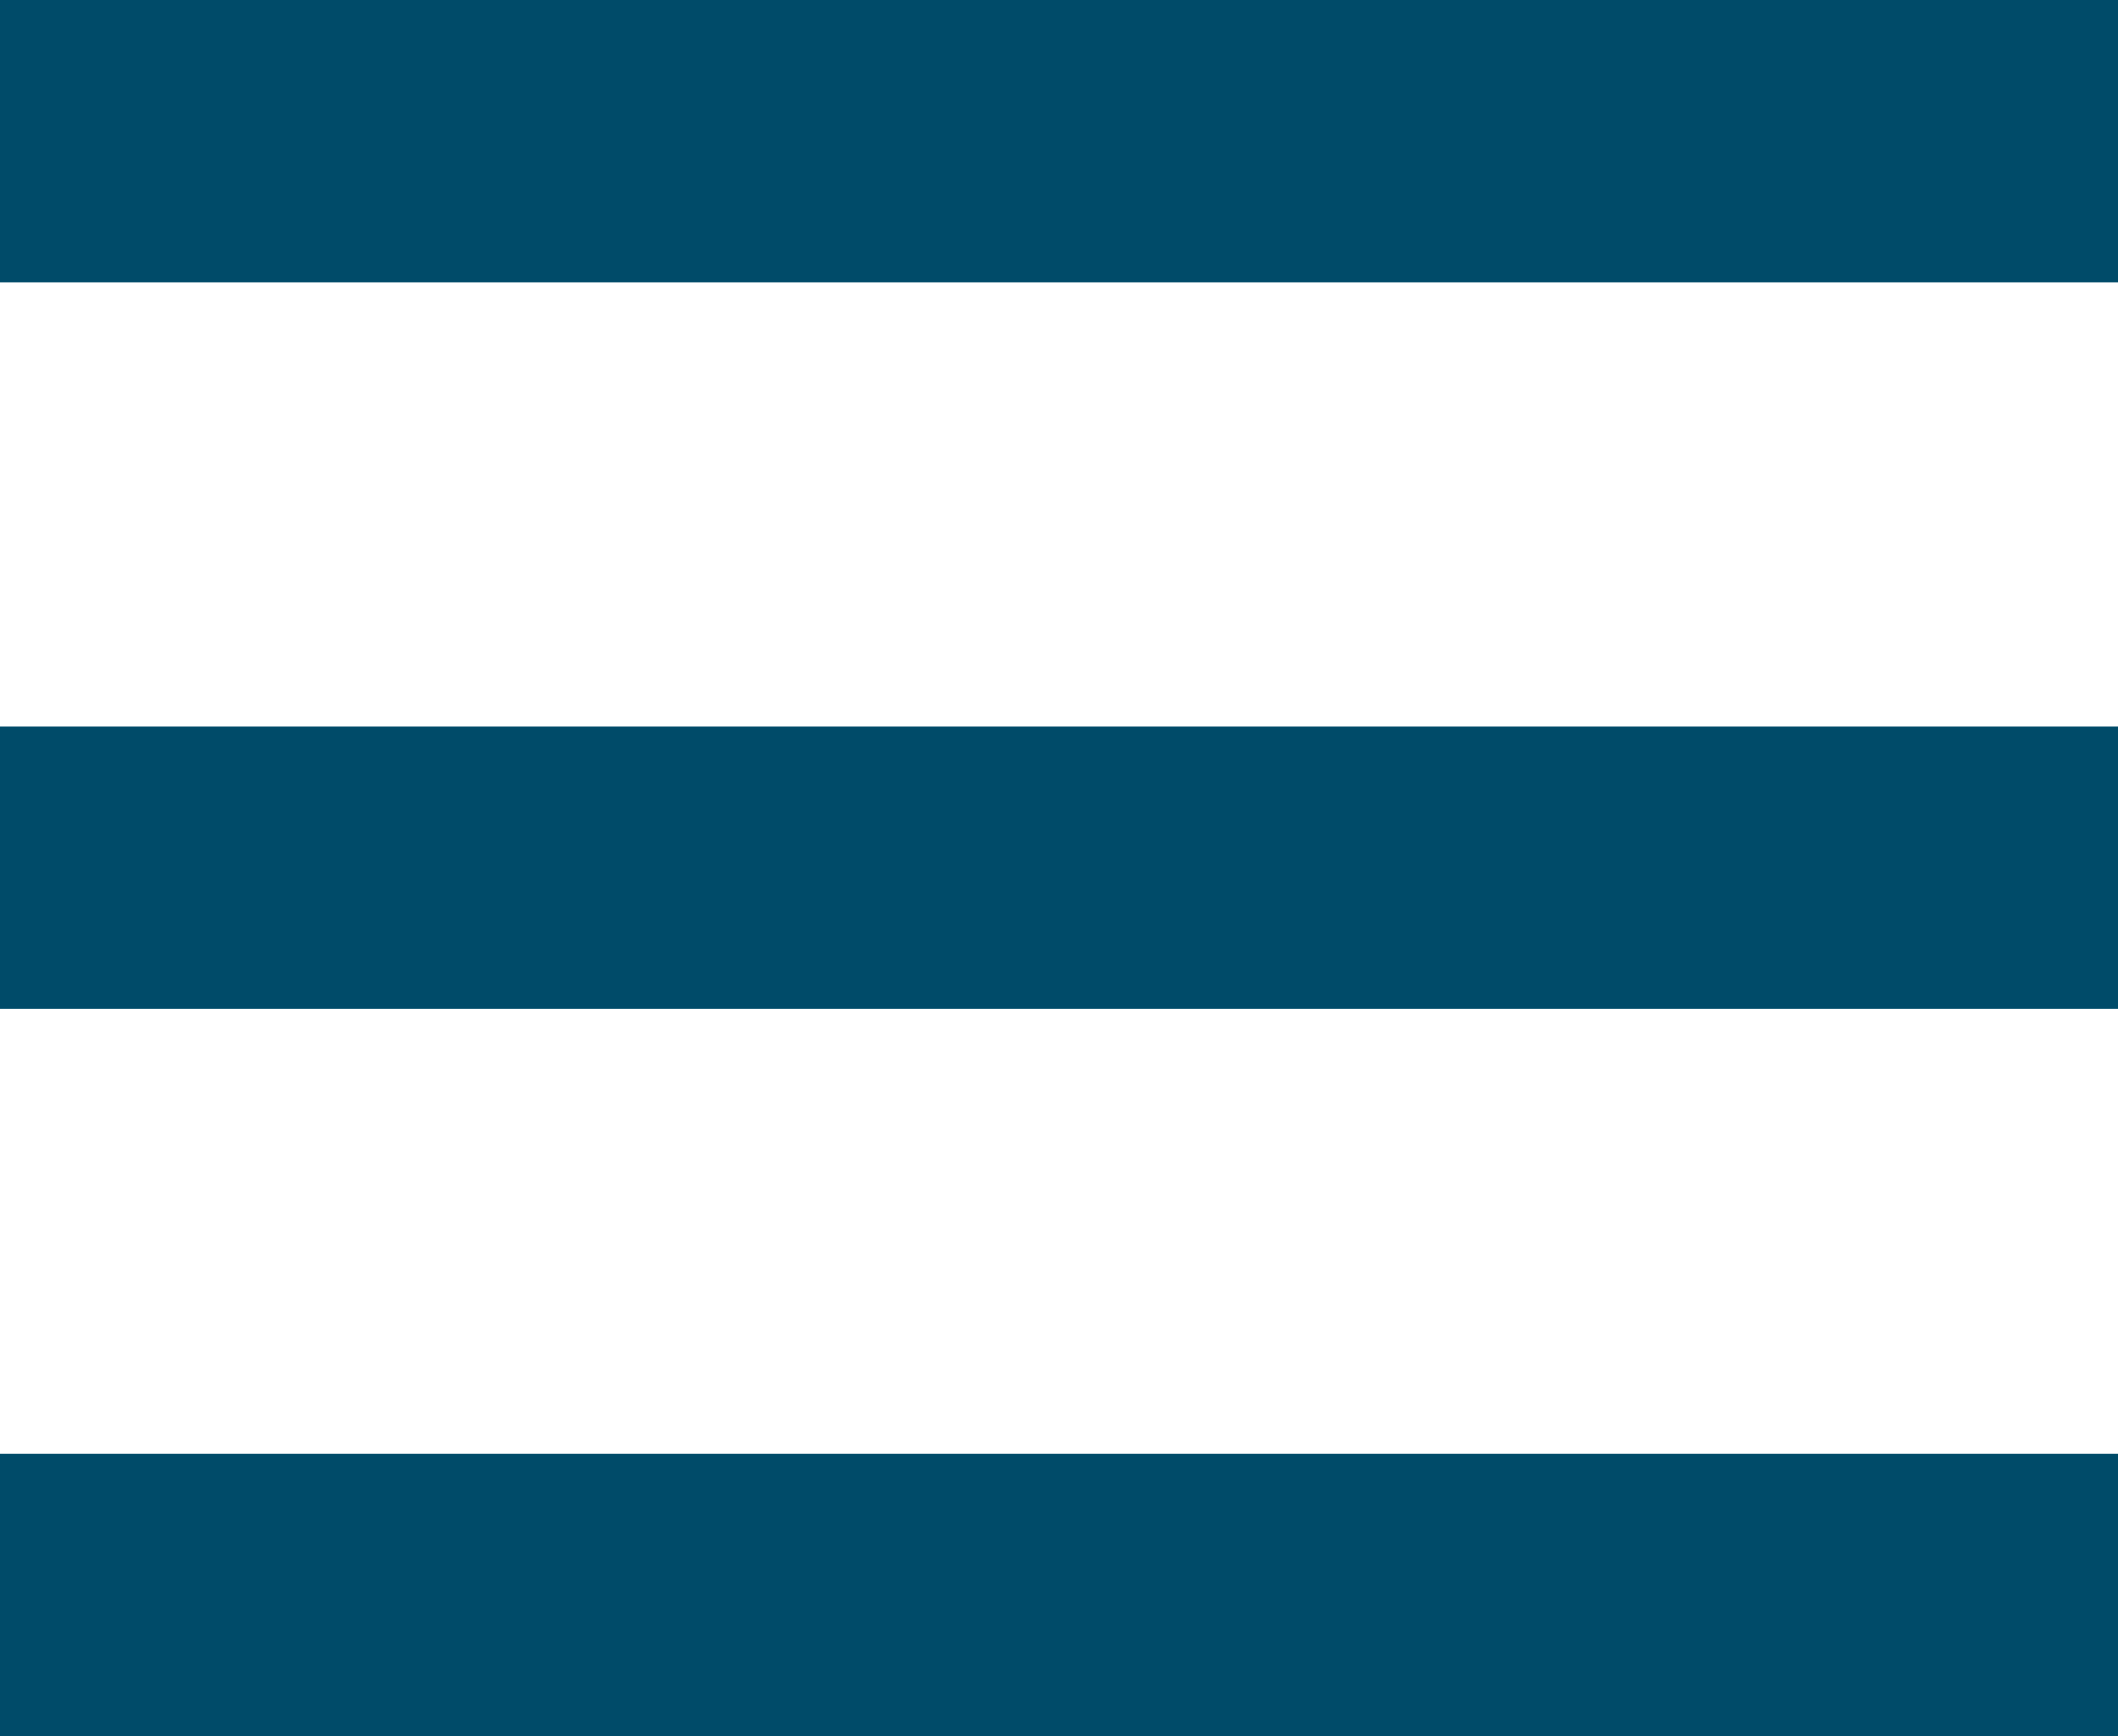 <svg xmlns="http://www.w3.org/2000/svg" viewBox="0 0 30 24.59"><defs><style>.cls-1{fill:#004b69;}</style></defs><g id="Ebene_2" data-name="Ebene 2"><g id="Ebene_1-2" data-name="Ebene 1"><g id="Ebene_2-2" data-name="Ebene 2"><g id="Ebene_1-2-2" data-name="Ebene 1-2"><rect class="cls-1" width="30" height="4"/><rect class="cls-1" y="10.29" width="30" height="4"/><rect class="cls-1" y="20.59" width="30" height="4"/></g></g></g></g></svg>